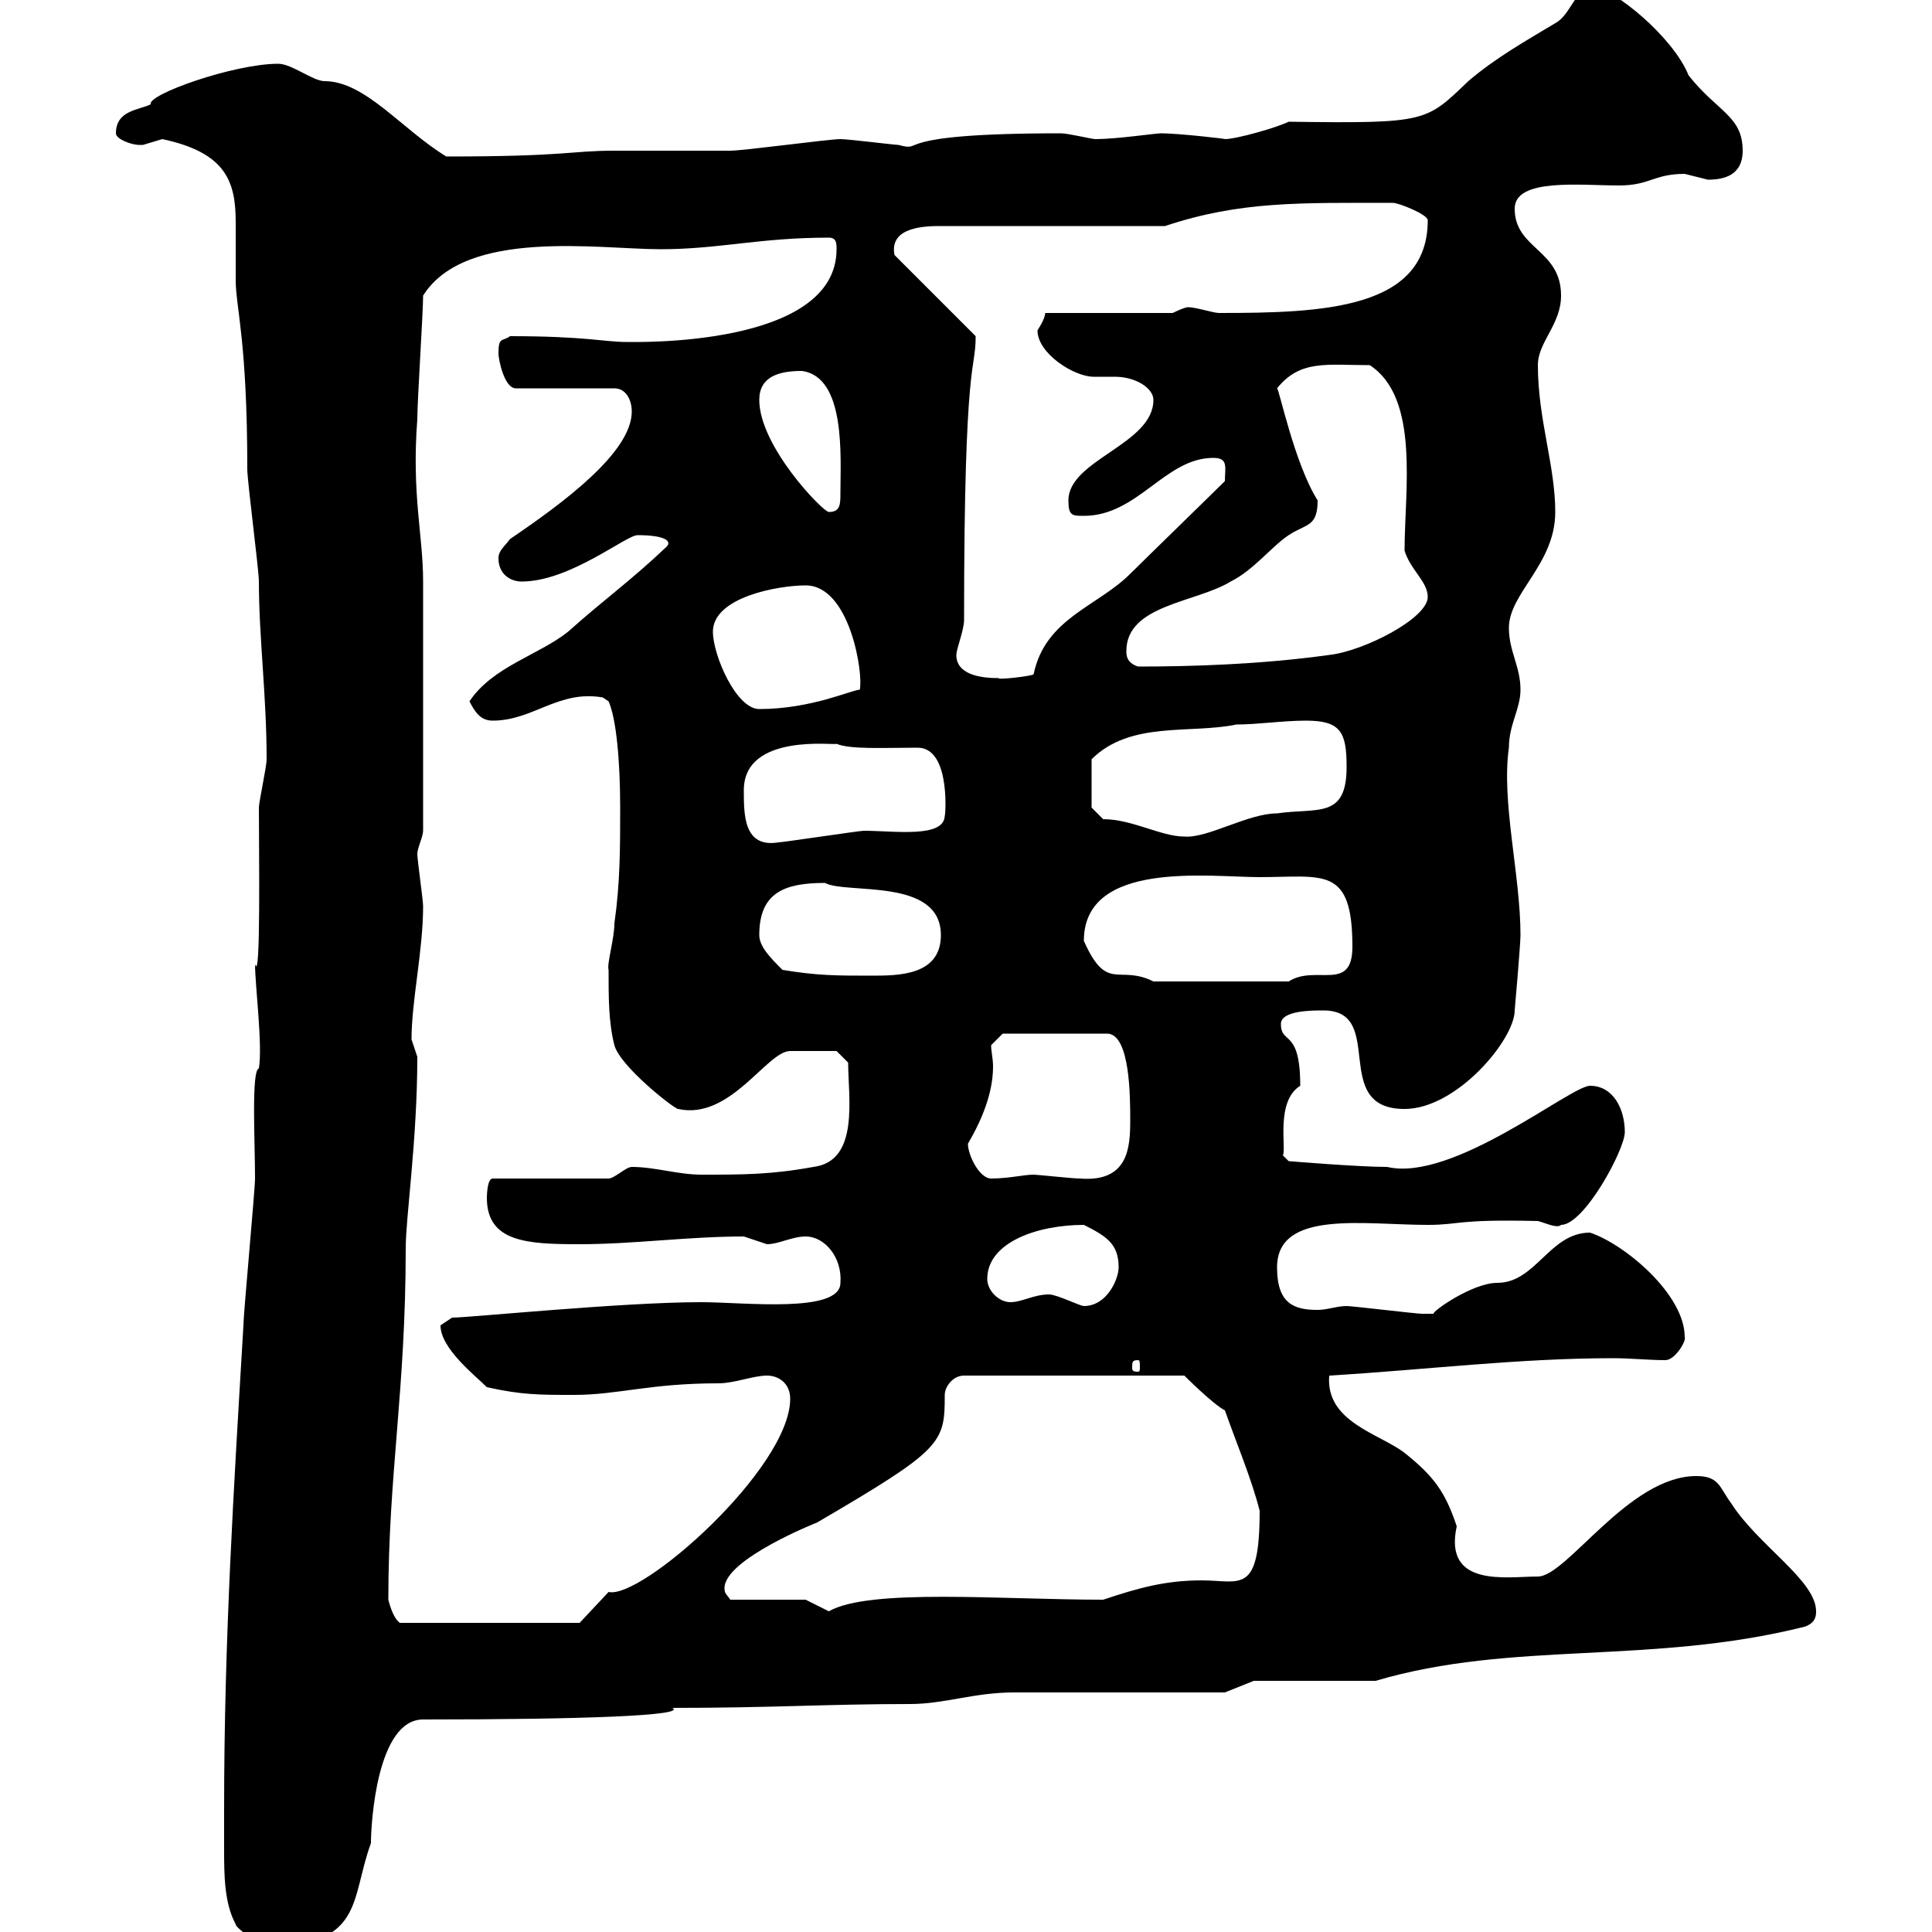 <svg xmlns="http://www.w3.org/2000/svg" xmlns:xlink="http://www.w3.org/1999/xlink" width="300" height="300"><path d="M34.80 280.80C34.80 282.90 34.80 285 34.80 287.10C34.80 291 34.80 295.50 36.60 298.80C36.60 299.40 39.60 301.20 40.20 302.40C56.70 302.40 54.30 295.20 57.60 286.20C57.60 283.20 58.50 267 65.70 267C90.60 267 106.80 266.40 104.40 265.20C120 265.20 128.40 264.60 141.30 264.60C146.70 264.60 151.20 262.80 157.50 262.80L190.20 262.80L194.70 261L213.60 261C234.90 254.70 256.20 258.60 280.20 252.60C282 252 282 250.80 282 250.20C282 245.40 273 240 268.80 233.40C267 231 267 229.20 263.40 229.20C252.90 229.20 243.30 244.80 238.80 244.80C234 244.80 224.10 246.60 226.20 237C224.40 231.60 222.60 229.20 218.10 225.60C214.20 222.60 205.80 220.80 206.40 213.60C221.40 212.70 235.80 210.90 250.50 210.90C253.20 210.90 255.90 211.20 258.60 211.20C260.10 211.20 261.90 208.20 261.60 207.60C261.60 201 252.30 193.20 246.90 191.40C240.60 191.40 238.50 199.20 232.50 199.20C228.60 199.20 222.30 203.70 222.60 204C222 204 221.40 204 220.80 204C219.90 204 210 202.80 209.10 202.80C207.60 202.80 206.10 203.40 204.60 203.40C201 203.40 198.30 202.50 198.30 196.80C198.30 187.80 211.80 190.20 221.70 190.20C226.80 190.20 225.90 189.30 238.80 189.60C240 189.90 241.80 190.80 242.40 190.20C246 190.20 252.30 178.50 252.30 175.80C252.30 172.20 250.50 168.60 246.90 168.60C243.90 168.60 225.60 183.60 215.40 181.20C210.90 181.20 200.10 180.30 200.10 180.30L199.20 179.40C199.80 178.50 198 171 201.90 168.60C201.90 159.60 198.90 162.30 198.90 159C198.90 156.90 203.70 156.90 205.50 156.90C215.40 156.90 206.40 172.20 218.10 172.20C226.20 172.20 235.20 161.40 235.20 156.90C235.20 156.90 236.10 146.70 236.10 145.20C236.10 135.90 233.10 124.50 234.30 116.10C234.30 112.50 236.10 110.10 236.10 107.10C236.10 103.50 234.30 101.10 234.30 97.50C234.30 92.10 241.50 87.60 241.50 79.50C241.50 72.30 238.80 65.10 238.80 56.70C238.80 53.10 242.40 50.40 242.40 45.90C242.40 38.70 235.20 38.70 235.20 32.40C235.20 27.60 245.40 28.80 251.40 28.80C256.20 28.80 256.80 27 261.60 27C261.60 27 265.20 27.90 265.20 27.90C267.60 27.90 270.60 27.30 270.60 23.40C270.60 18 266.70 17.40 262.20 11.70C259.80 5.70 250.50-1.80 247.80-1.80C244.20-1.80 244.20 2.10 241.50 3.60C237 6.30 232.20 9 228 12.60C221.40 18.90 221.70 19.20 200.10 18.90C198.30 19.80 192 21.60 190.20 21.60C190.80 21.60 183 20.70 180.30 20.70C179.40 20.70 173.40 21.60 170.10 21.60C169.50 21.60 165.90 20.70 164.70 20.70C137.10 20.70 144 23.70 139.50 22.50C138.90 22.50 131.70 21.60 130.50 21.60C128.70 21.60 115.50 23.40 113.40 23.40C111.60 23.40 97.20 23.40 95.40 23.40C88.50 23.40 88.20 24.30 69.30 24.30C62.40 20.10 56.70 12.60 50.40 12.60C48.60 12.60 45.30 9.90 43.20 9.90C36.30 9.90 22.80 14.70 23.40 16.20C21.60 17.10 18 17.10 18 20.70C18 21.60 20.40 22.50 21.60 22.50C21.60 22.50 22.20 22.50 22.20 22.50C22.20 22.50 25.20 21.60 25.20 21.60C35.10 23.70 36.60 28.20 36.60 34.50C36.60 37.20 36.60 40.20 36.60 43.50C36.60 47.70 38.40 52.80 38.40 72.90C38.40 74.70 40.20 88.50 40.20 90.30C40.20 99 41.40 108 41.40 117.90C41.40 119.10 40.20 124.50 40.20 125.40C40.20 132.30 40.50 153 39.60 149.70C39.60 153 40.80 162.30 40.20 165.90C39 166.20 39.60 177.30 39.60 183C39.60 184.80 37.80 204 37.80 205.80C36.30 231 34.80 254.70 34.80 280.80ZM60.30 248.40C60.30 228.90 63 216 63 193.80C63 189 64.80 177 64.80 164.10C64.80 164.10 63.90 161.40 63.90 161.40C63.90 155.40 65.70 147.60 65.70 140.70C65.70 139.80 64.80 133.50 64.80 132.60C64.80 131.70 65.70 129.90 65.70 129C65.70 115.80 65.70 98.40 65.70 90.30C65.70 83.10 63.90 76.80 64.80 65.10C64.80 62.10 65.70 48.60 65.70 45.90C72.30 35.40 93 38.70 102.60 38.70C111.60 38.70 117.90 36.90 128.70 36.90C129.90 36.90 129.90 37.80 129.90 38.70C129.90 54 98.40 53.10 97.20 53.10C93.90 53.10 90.90 52.20 79.20 52.20C78 53.10 77.40 52.20 77.40 54.90C77.40 55.80 78.30 60.30 80.10 60.30L95.40 60.30C97.20 60.30 98.10 62.10 98.10 63.90C98.10 70.20 87.60 78 79.20 83.70C78.30 84.90 77.40 85.50 77.40 86.70C77.40 89.10 79.20 90.30 81 90.30C88.50 90.30 97.20 83.10 99 83.10C103.20 83.10 104.40 84 103.50 84.90C97.80 90.30 93.90 93 88.20 98.10C83.70 101.70 76.50 103.50 72.90 108.90C73.80 110.70 74.70 111.90 76.50 111.90C82.80 111.90 86.70 107.10 93.60 108.30L94.50 108.90C95.70 111.60 96.30 118.20 96.30 125.40C96.30 131.70 96.30 137.10 95.40 143.40C95.40 145.80 94.20 149.70 94.50 150.60C94.50 155.10 94.50 158.70 95.40 162.30C96.30 165.60 104.70 172.20 105.30 172.20C113.40 174 119.10 163.20 122.70 163.20C124.50 163.20 129.60 163.20 129.90 163.20L131.70 165C131.70 170.40 133.50 180.30 126.30 181.20C119.70 182.40 115.50 182.40 108.90 182.40C105.30 182.40 101.70 181.20 98.10 181.20C97.20 181.20 95.40 183 94.50 183L76.50 183C75.60 183 75.60 186 75.60 186C75.60 192.90 81.90 193.20 90 193.20C98.40 193.20 106.80 192 115.50 192C115.50 192 119.10 193.20 119.10 193.20C120.90 193.20 123 192 125.10 192C128.10 192 130.80 195.30 130.50 199.20C130.50 204 115.50 202.20 108.90 202.20C96.60 202.20 72.90 204.60 70.20 204.60C70.20 204.60 68.40 205.80 68.40 205.80C68.40 209.40 73.80 213.60 75.60 215.40C81 216.60 83.70 216.60 89.10 216.60C96 216.60 100.80 214.80 111.60 214.80C114 214.80 117 213.60 119.10 213.60C120.90 213.60 122.70 214.80 122.70 217.20C122.70 228 99.60 248.40 94.50 247.20L90 252L62.10 252C61.20 251.40 60.60 249.60 60.30 248.40ZM125.10 248.40L113.40 248.40C112.80 247.50 112.50 247.50 112.50 246.60C112.50 242.10 126.90 236.40 126.90 236.40C146.40 225 146.70 224.10 146.70 216.60C146.70 215.40 147.90 213.60 149.70 213.60L183.90 213.60C183.90 213.60 188.40 218.10 190.20 219C192 224.10 194.40 229.80 195.60 234.60C195.60 247.80 192.60 245.40 186.60 245.40C180.90 245.40 176.70 246.60 171.30 248.40C155.40 248.40 135 246.60 128.70 250.20ZM176.70 211.20C177 211.20 177 211.50 177 212.40C177 212.70 177 213 176.70 213C175.80 213 175.80 212.70 175.80 212.40C175.80 211.50 175.80 211.20 176.70 211.20ZM162.90 201C160.50 201 158.70 202.20 156.90 202.20C155.10 202.20 153.30 200.40 153.30 198.60C153.30 192.90 161.10 190.20 168.30 190.20C171.90 192 173.70 193.20 173.70 196.80C173.70 198.60 171.90 202.80 168.30 202.80C167.70 202.80 164.10 201 162.90 201ZM150.30 177.60C152.40 174 154.20 169.80 154.20 165.60C154.20 164.40 153.90 163.20 153.90 162.30L155.70 160.50L171.90 160.50C175.50 160.50 175.50 170.40 175.50 174C175.50 178.20 175.20 183.60 167.70 183C166.50 183 161.10 182.40 160.50 182.40C159 182.40 156.60 183 153.90 183C152.10 183 150.30 179.40 150.30 177.60ZM168.30 146.10C168.30 133.50 187.80 136.20 195.60 136.20C205.50 136.20 210 134.40 210 147C210 154.20 204.30 149.70 200.10 152.40L179.10 152.40C173.70 149.70 171.90 154.20 168.30 146.10ZM121.50 150.60C119.70 148.80 117.90 147 117.90 145.20C117.90 138.60 121.80 137.10 128.10 137.10C131.40 138.90 146.10 136.20 146.10 145.20C146.10 151.50 139.50 151.50 135.30 151.50C129.90 151.50 126.90 151.50 121.50 150.60ZM115.50 122.70C115.50 113.70 129.90 115.80 129.90 115.50C132 116.40 137.40 116.10 142.50 116.10C147.90 116.10 146.70 127.80 146.70 126.60C146.70 130.20 138.90 129 134.10 129C133.50 129 121.50 130.80 120.90 130.80C115.50 131.70 115.50 126.60 115.50 122.70ZM171.30 127.20L169.50 125.40L169.50 117.90C175.50 111.90 184.80 114 192 112.50C195.30 112.50 199.20 111.90 202.80 111.90C208.20 111.90 209.10 113.70 209.10 119.10C209.10 127.20 204.60 125.40 198.30 126.30C193.80 126.30 187.50 130.20 183.90 129.90C180.30 129.90 175.80 127.20 171.30 127.20ZM110.70 98.10C110.70 92.70 120.90 90.90 125.10 90.90C132 90.90 134.10 104.70 133.50 107.10C132.30 107.10 126 110.10 117.90 110.10C114.30 110.10 110.70 101.70 110.70 98.10ZM148.50 101.70C148.50 100.80 149.70 97.80 149.70 96.30C149.70 54.60 151.50 57.90 151.50 52.20L138.90 39.60C138 35.10 144 35.10 146.10 35.10L180.90 35.10C192.60 31.20 201.90 31.50 216.30 31.50C217.20 31.50 221.70 33.30 221.70 34.20C221.70 48 205.50 48.60 189.30 48.60C188.40 48.60 185.70 47.70 184.50 47.70C183.90 47.70 182.10 48.60 182.10 48.60L162.30 48.60C162.30 49.50 161.10 51.30 161.10 51.30C161.10 54.90 166.80 58.50 169.80 58.50C171 58.50 171.90 58.50 173.10 58.50C176.40 58.50 179.10 60.30 179.10 62.10C179.10 69 165.90 71.40 165.90 77.70C165.90 80.10 166.50 80.10 168.30 80.10C176.70 80.10 180.90 71.10 188.40 71.10C190.80 71.10 190.20 72.60 190.20 74.70C188.40 76.50 177.30 87.30 175.50 89.10C170.40 94.20 162.30 96 160.50 104.70C160.20 105 154.80 105.60 155.10 105.30C152.10 105.30 148.50 104.70 148.50 101.70ZM174.90 101.10C174.90 93.90 185.70 93.60 191.10 90.30C194.70 88.50 197.40 84.90 200.10 83.10C202.80 81.30 204.60 81.90 204.60 77.70C201 72 198.60 60.30 198.30 60.30C201.90 55.80 206.10 56.70 212.70 56.70C220.50 61.80 218.10 76.20 218.10 85.50C219 88.50 221.70 90.30 221.70 92.70C221.70 96 211.80 101.10 206.40 101.70C195.60 103.20 184.80 103.50 176.70 103.50C174.90 102.90 174.90 101.70 174.90 101.10ZM117.90 62.10C117.90 58.50 120.90 57.60 124.50 57.60C131.40 58.50 130.50 71.10 130.50 76.50C130.50 78.30 130.50 79.50 128.70 79.50C127.80 79.50 117.90 69.30 117.90 62.10Z"/></svg>